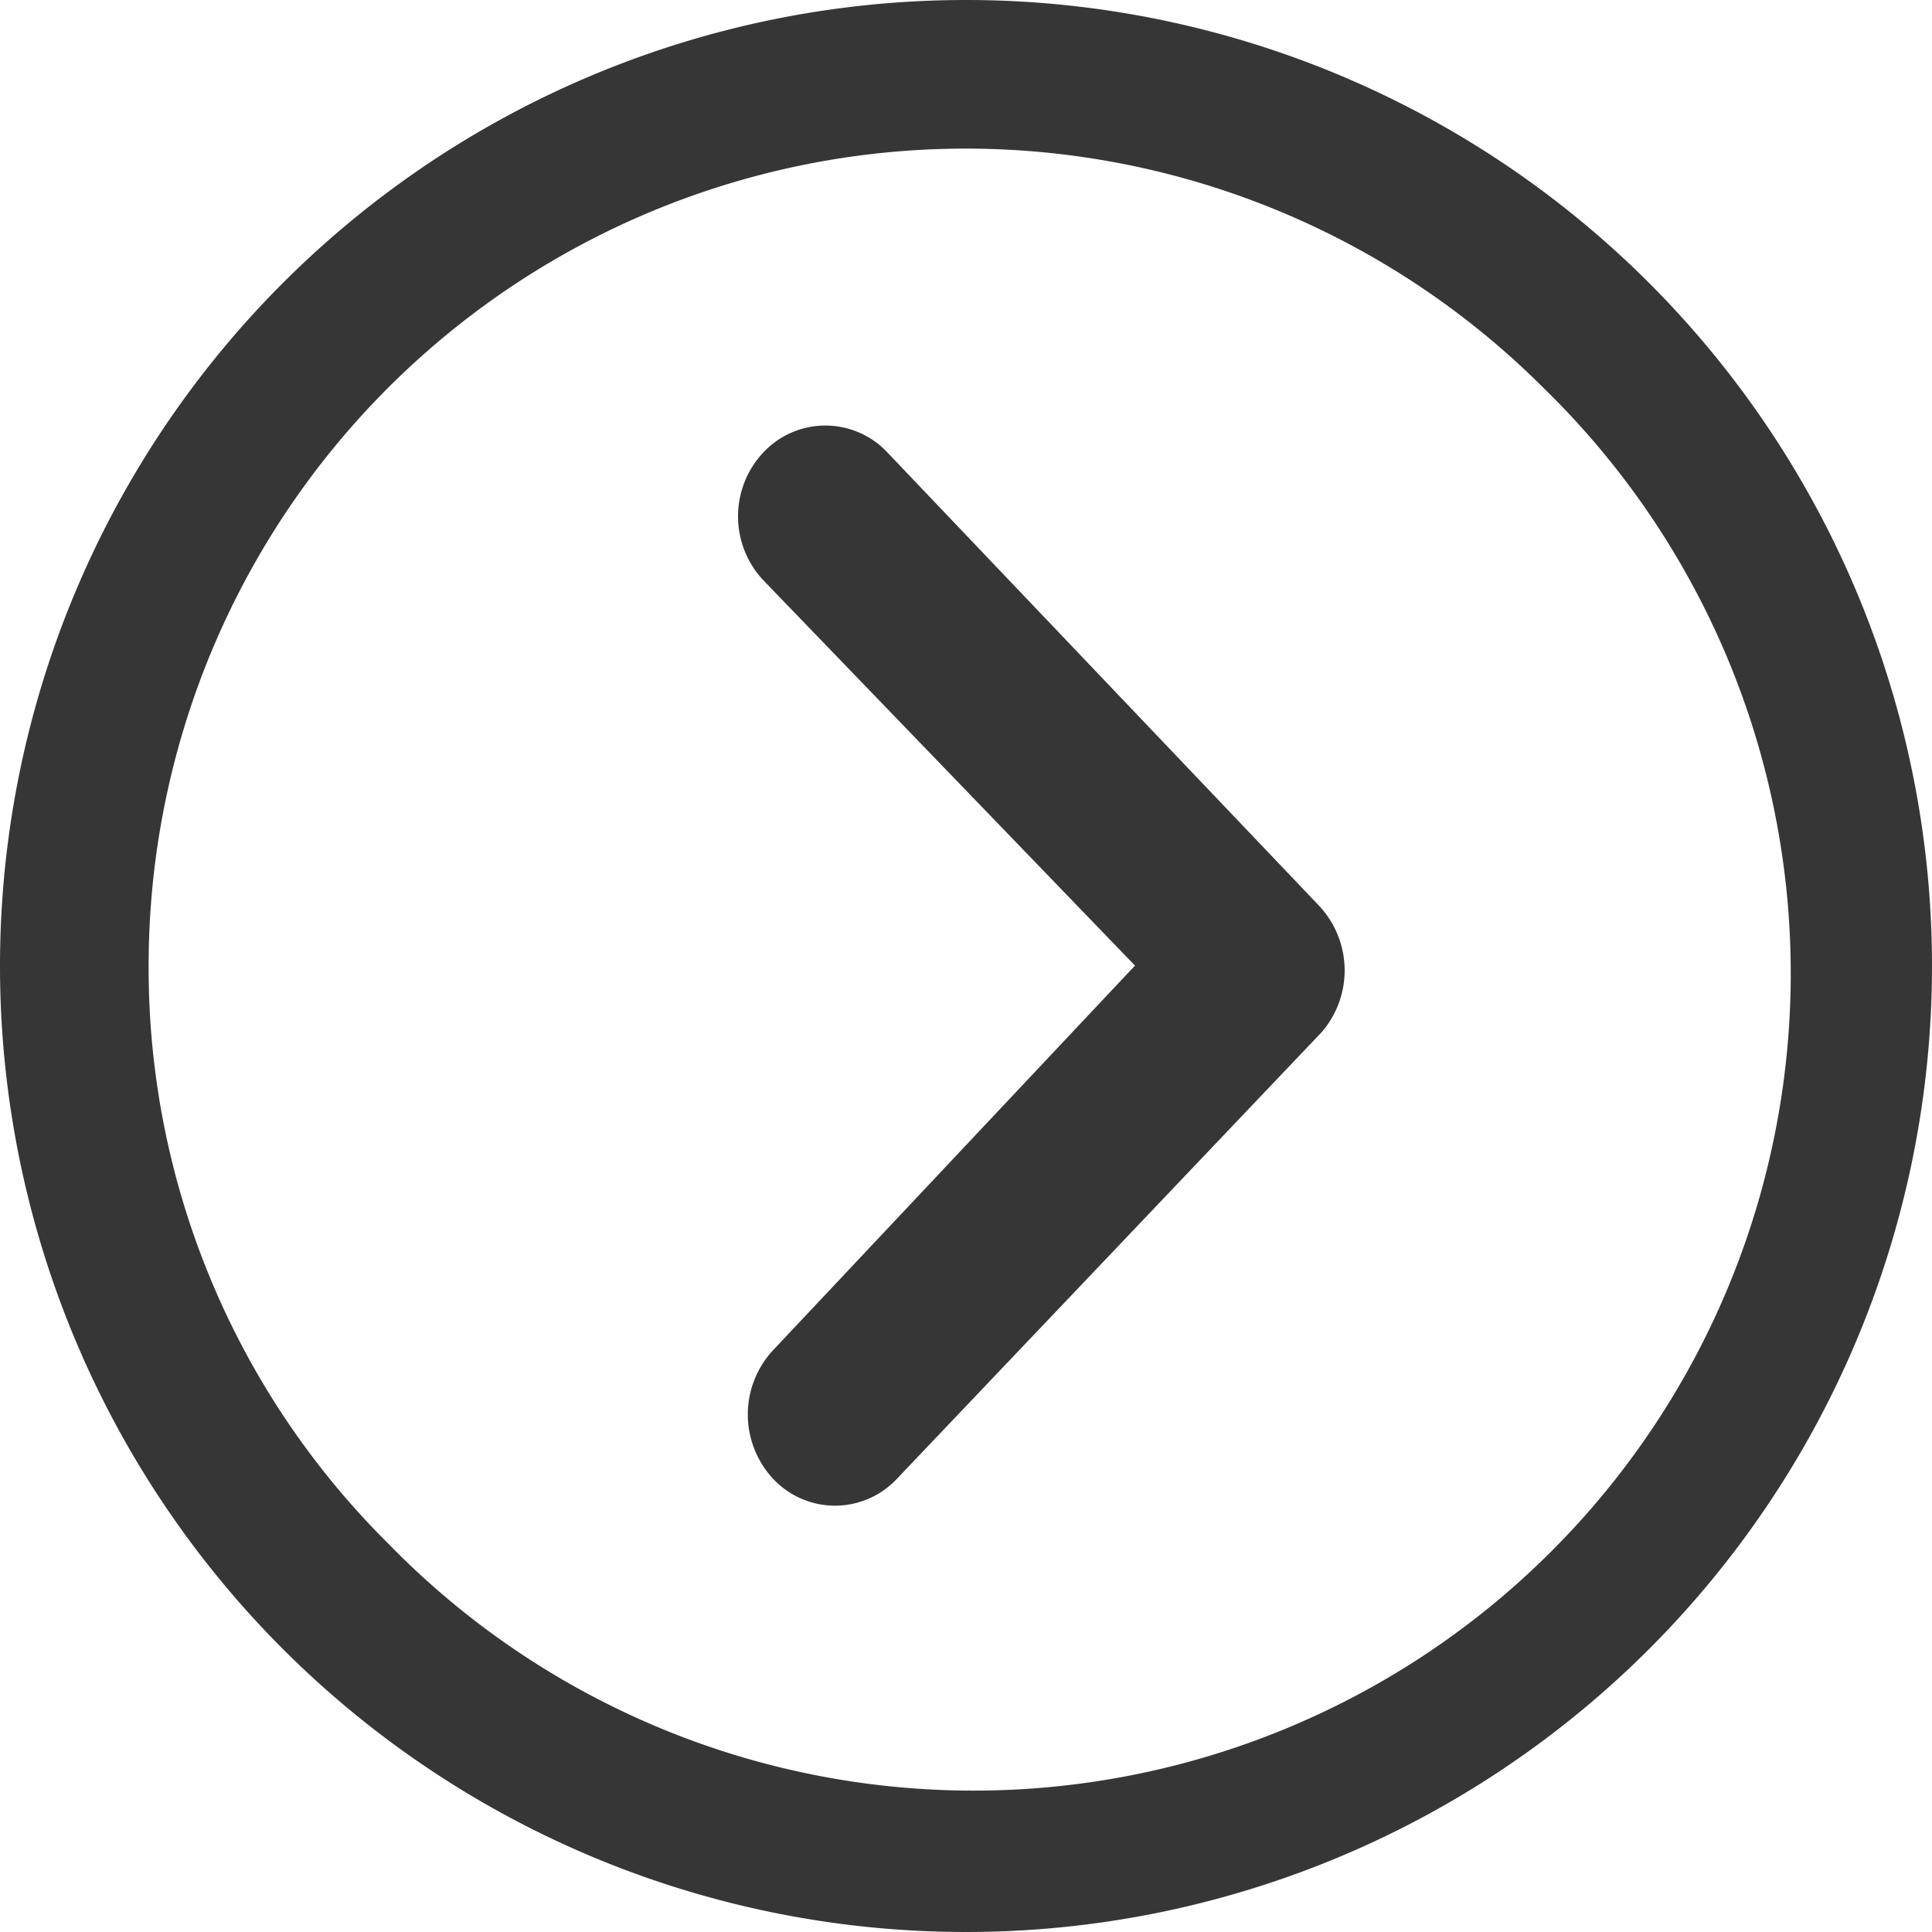 <svg xmlns="http://www.w3.org/2000/svg" width="15" height="15" viewBox="0 0 15 15">
  <g id="グループ_477" data-name="グループ 477" transform="translate(-1545.375 -1196.375)">
    <path id="パス_16" data-name="パス 16" d="M14.614,10.19a.66.66,0,0,1,.96,0l3.354,3.522a.734.734,0,0,1,.021.979l-3.3,3.47a.658.658,0,0,1-.96,0,.733.733,0,0,1,0-1l2.809-2.985-2.879-2.985A.725.725,0,0,1,14.614,10.19Z" transform="translate(1536.689 1189.696)" fill="#363636"/>
    <path id="パス_17" data-name="パス 17" d="M3.375,10.875a7.5,7.5,0,1,0,7.5-7.5A7.5,7.5,0,0,0,3.375,10.875Zm1.154,0A6.344,6.344,0,0,1,15.361,6.389a6.344,6.344,0,1,1-8.971,8.971A6.292,6.292,0,0,1,4.529,10.875Z" transform="translate(1542 1193)" fill="#363636"/>
  </g>
</svg>
